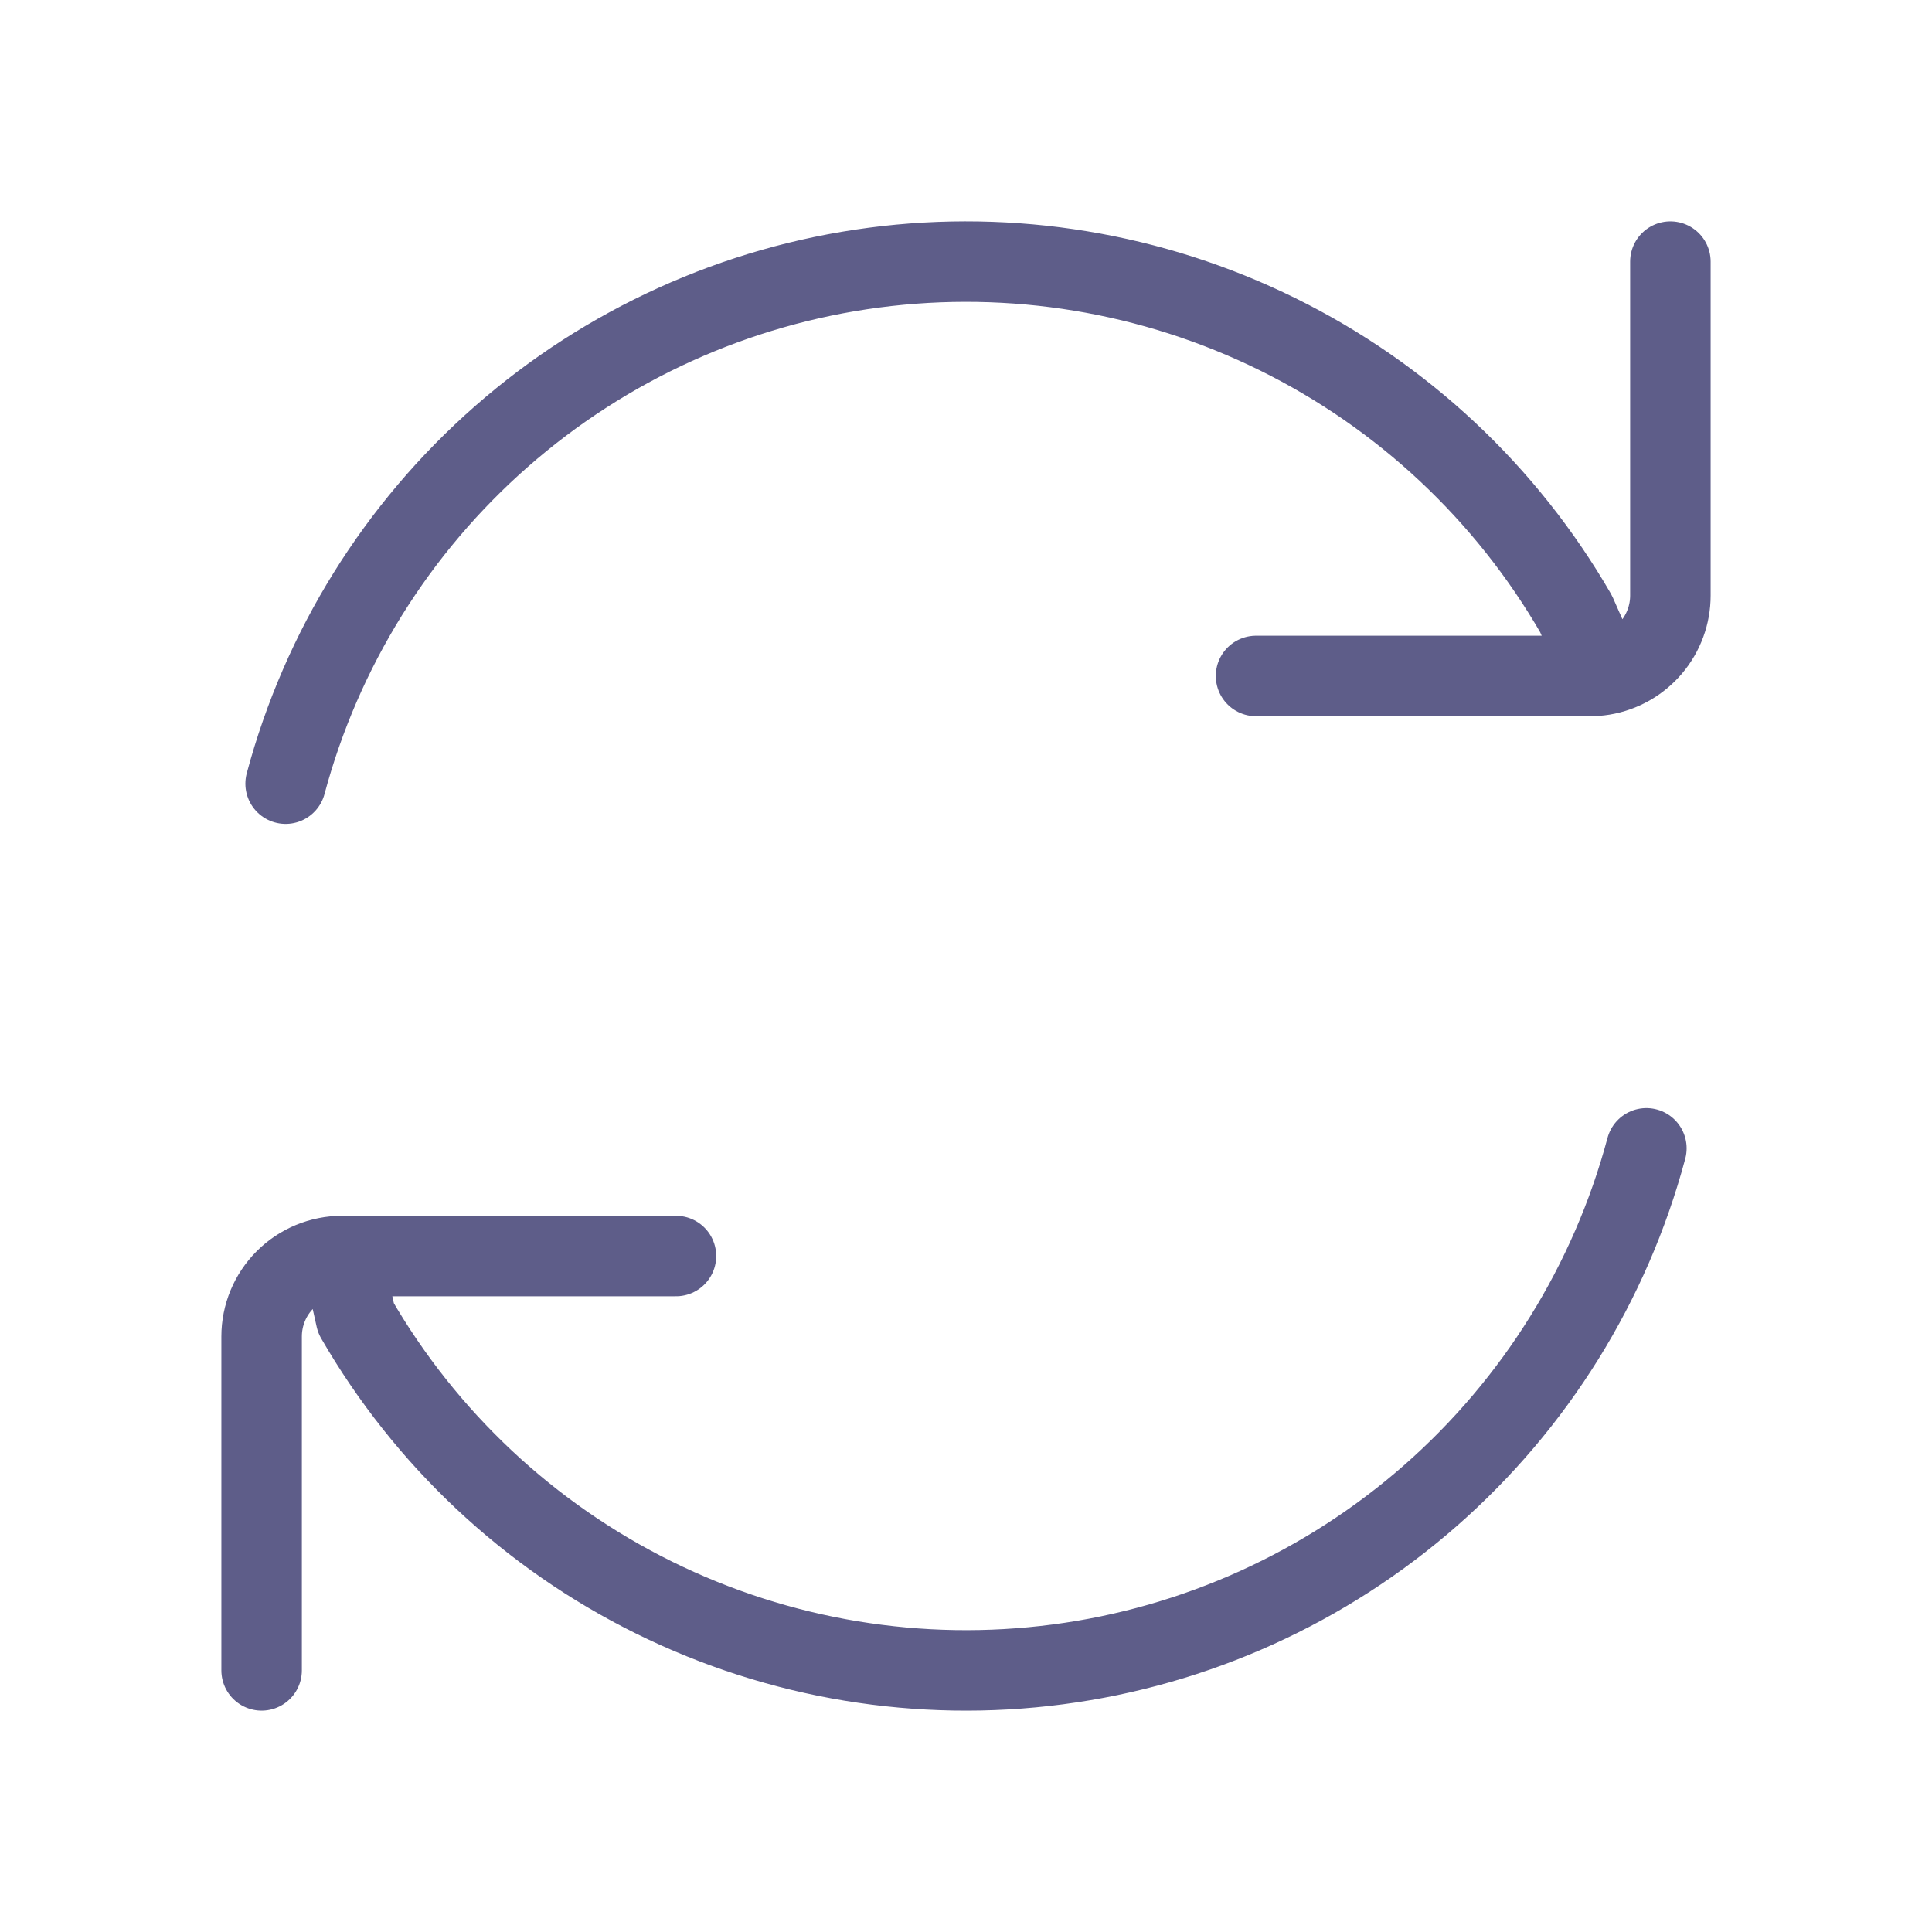 <svg width="56" height="56" viewBox="0 0 56 56" fill="none" xmlns="http://www.w3.org/2000/svg">
<path d="M8.279 22.715C9.324 18.814 11.502 15.311 14.538 12.649C17.574 9.986 21.332 8.284 25.335 7.757C29.339 7.23 33.409 7.902 37.031 9.688C40.653 11.474 43.663 14.294 45.682 17.792L46.464 19.563M46.464 19.563C47.009 19.473 47.505 19.192 47.863 18.77C48.221 18.348 48.417 17.813 48.417 17.26V7.583M46.464 19.563C46.339 19.583 46.212 19.593 46.083 19.593H36.407M7.583 48.417V38.74C7.583 38.121 7.829 37.528 8.267 37.09C8.704 36.653 9.298 36.407 9.917 36.407M9.917 36.407H19.593M9.917 36.407L10.318 38.208C12.337 41.706 15.347 44.526 18.969 46.312C22.591 48.098 26.661 48.77 30.665 48.243C34.668 47.717 38.426 46.014 41.462 43.351C44.498 40.689 46.676 37.186 47.721 33.285" stroke="#5E5D89" stroke-width="2.333" stroke-linecap="round" stroke-linejoin="round"/>
</svg>
